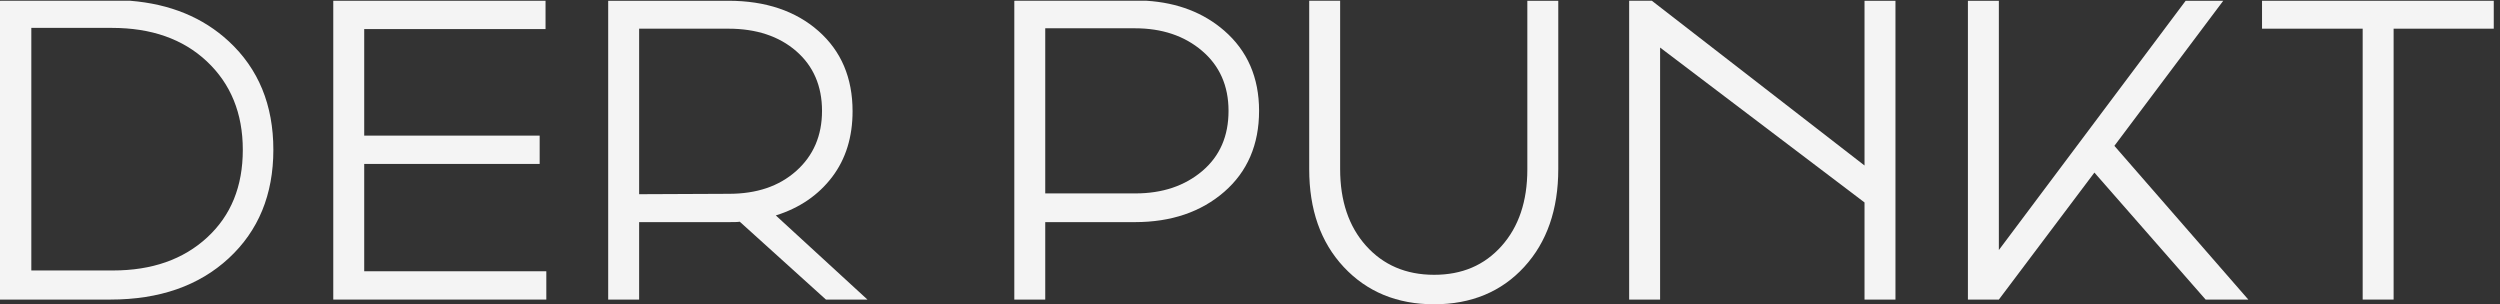 <?xml version="1.0" encoding="utf-8"?>
<svg viewBox="0 667.913 1319.316 160.58" fill="#f4f4f4" xmlns="http://www.w3.org/2000/svg">
  <rect x="0" y="667.913" width="1319.316" height="160.58" fill="#333333" stroke="none"/>
  <path d="m 4147.4,1095.12 h 355.85 c 107.22,0 195.79,-29.64 265.72,-88.92 69.93,-59.278 105.67,-138.841 105.67,-238.68 0,-99.84 -34.19,-179.399 -104.12,-238.68 -69.92,-59.281 -158.5,-88.918 -265.72,-88.918 h -357.4 z m -122.76,109.2 V 18.719 H 4147.4 V 326.039 h 355.85 c 144.51,0 262.61,40.563 354.29,120.121 91.68,79.563 138.3,187.199 138.3,321.36 0,132.601 -46.62,238.68 -138.3,318.24 -81.7,70.9 -184.44,110.74 -308.1,118.59 h -515.62 l -9.18,-0.03" transform="matrix(0.133, 0, 0, -0.133, 0, 828.493)"/>
  <path d="m 8975.42,1204.32 v -110.76 h 399.35 V 18.719 h 122.76 V 1093.56 h 397.34 v 110.76 h -919.45" transform="matrix(0.133, 0, 0, -0.133, 0, 828.493)"/>
  <path d="m 124.313,1096.68 h 320.109 c 155.391,0 281.258,-43.68 376.047,-132.598 94.789,-88.922 142.957,-205.922 142.957,-351 C 963.426,468 916.809,352.563 822.02,265.199 727.23,177.84 602.918,134.16 447.527,134.16 H 124.313 Z M 907.488,182.52 c 118.092,109.199 177.142,252.722 177.142,430.562 0,177.84 -59.05,321.359 -177.142,430.558 -102.113,94.42 -232.168,147.93 -391.047,160.71 H 4.215 L 0,1204.32 V 18.719 h 438.203 c 194.238,0 351.188,54.602 469.285,163.801" transform="matrix(0.133, 0, 0, -0.133, 0, 828.493)"/>
  <path d="M 5194.74,1204.35 V 536.641 c 0,-160.68 45.07,-290.161 136.75,-388.442 C 5423.17,49.922 5542.82,0 5690.44,0 c 147.62,0 267.27,49.922 357.4,148.199 90.13,98.281 135.19,227.762 135.19,388.442 V 1204.32 H 6060.27 V 535.082 c 0,-126.363 -34.18,-227.762 -102.56,-304.203 C 5889.34,154.441 5800.77,117 5690.44,117 c -111.88,0 -202.01,39 -270.38,115.441 -68.37,76.438 -102.56,177.84 -102.56,304.2 v 667.709 h -122.76" transform="matrix(0.133, 0, 0, -0.133, 0, 828.493)"/>
  <path d="m 2164.61,1092 v 112.32 H 1322.38 V 18.719 h 845.33 V 131.039 h -722.57 v 425.883 h 696.16 v 112.32 H 1445.14 V 1092 h 719.47" transform="matrix(0.133, 0, 0, -0.133, 0, 828.493)"/>
  <path d="M 7520.95,18.719 V 1204.32 H 7398.19 V 550.68 l -843.77,653.64 h -90.13 V 18.719 h 122.76 V 1018.68 L 7398.19,404.039 V 18.719 h 122.76" transform="matrix(0.133, 0, 0, -0.133, 0, 828.493)"/>
  <path d="M 8821.58,1204.32 H 8672.4 L 7931.19,215.281 V 1204.32 H 7808.43 V 18.719 h 122.76 L 8310.34,522.602 8751.66,18.719 h 169.37 l -531.44,609.961 431.99,575.64" transform="matrix(0.133, 0, 0, -0.133, 0, 828.493)"/>
  <path d="M 3159.11,528.84 C 3090.74,468 3002.17,438.359 2891.84,438.359 l -355.85,-1.558 v 656.759 h 354.29 c 110.33,0 200.46,-29.64 268.83,-88.92 68.37,-59.281 102.56,-138.839 102.56,-237.12 0,-98.278 -34.19,-177.84 -102.56,-238.68 z m 142.96,-23.399 c 54.39,71.758 80.81,159.118 80.81,260.52 0,132.602 -45.07,238.679 -135.2,318.239 -90.12,79.56 -209.77,120.12 -357.4,120.12 H 2413.23 V 18.719 h 122.76 V 326.039 h 354.29 c 20.21,0 35.74,0 45.07,1.563 L 3277.21,18.719 h 164.71 L 3078.31,352.563 c 94.79,29.636 169.37,81.117 223.76,152.878" transform="matrix(0.133, 0, 0, -0.133, 0, 828.493)"/>
</svg>